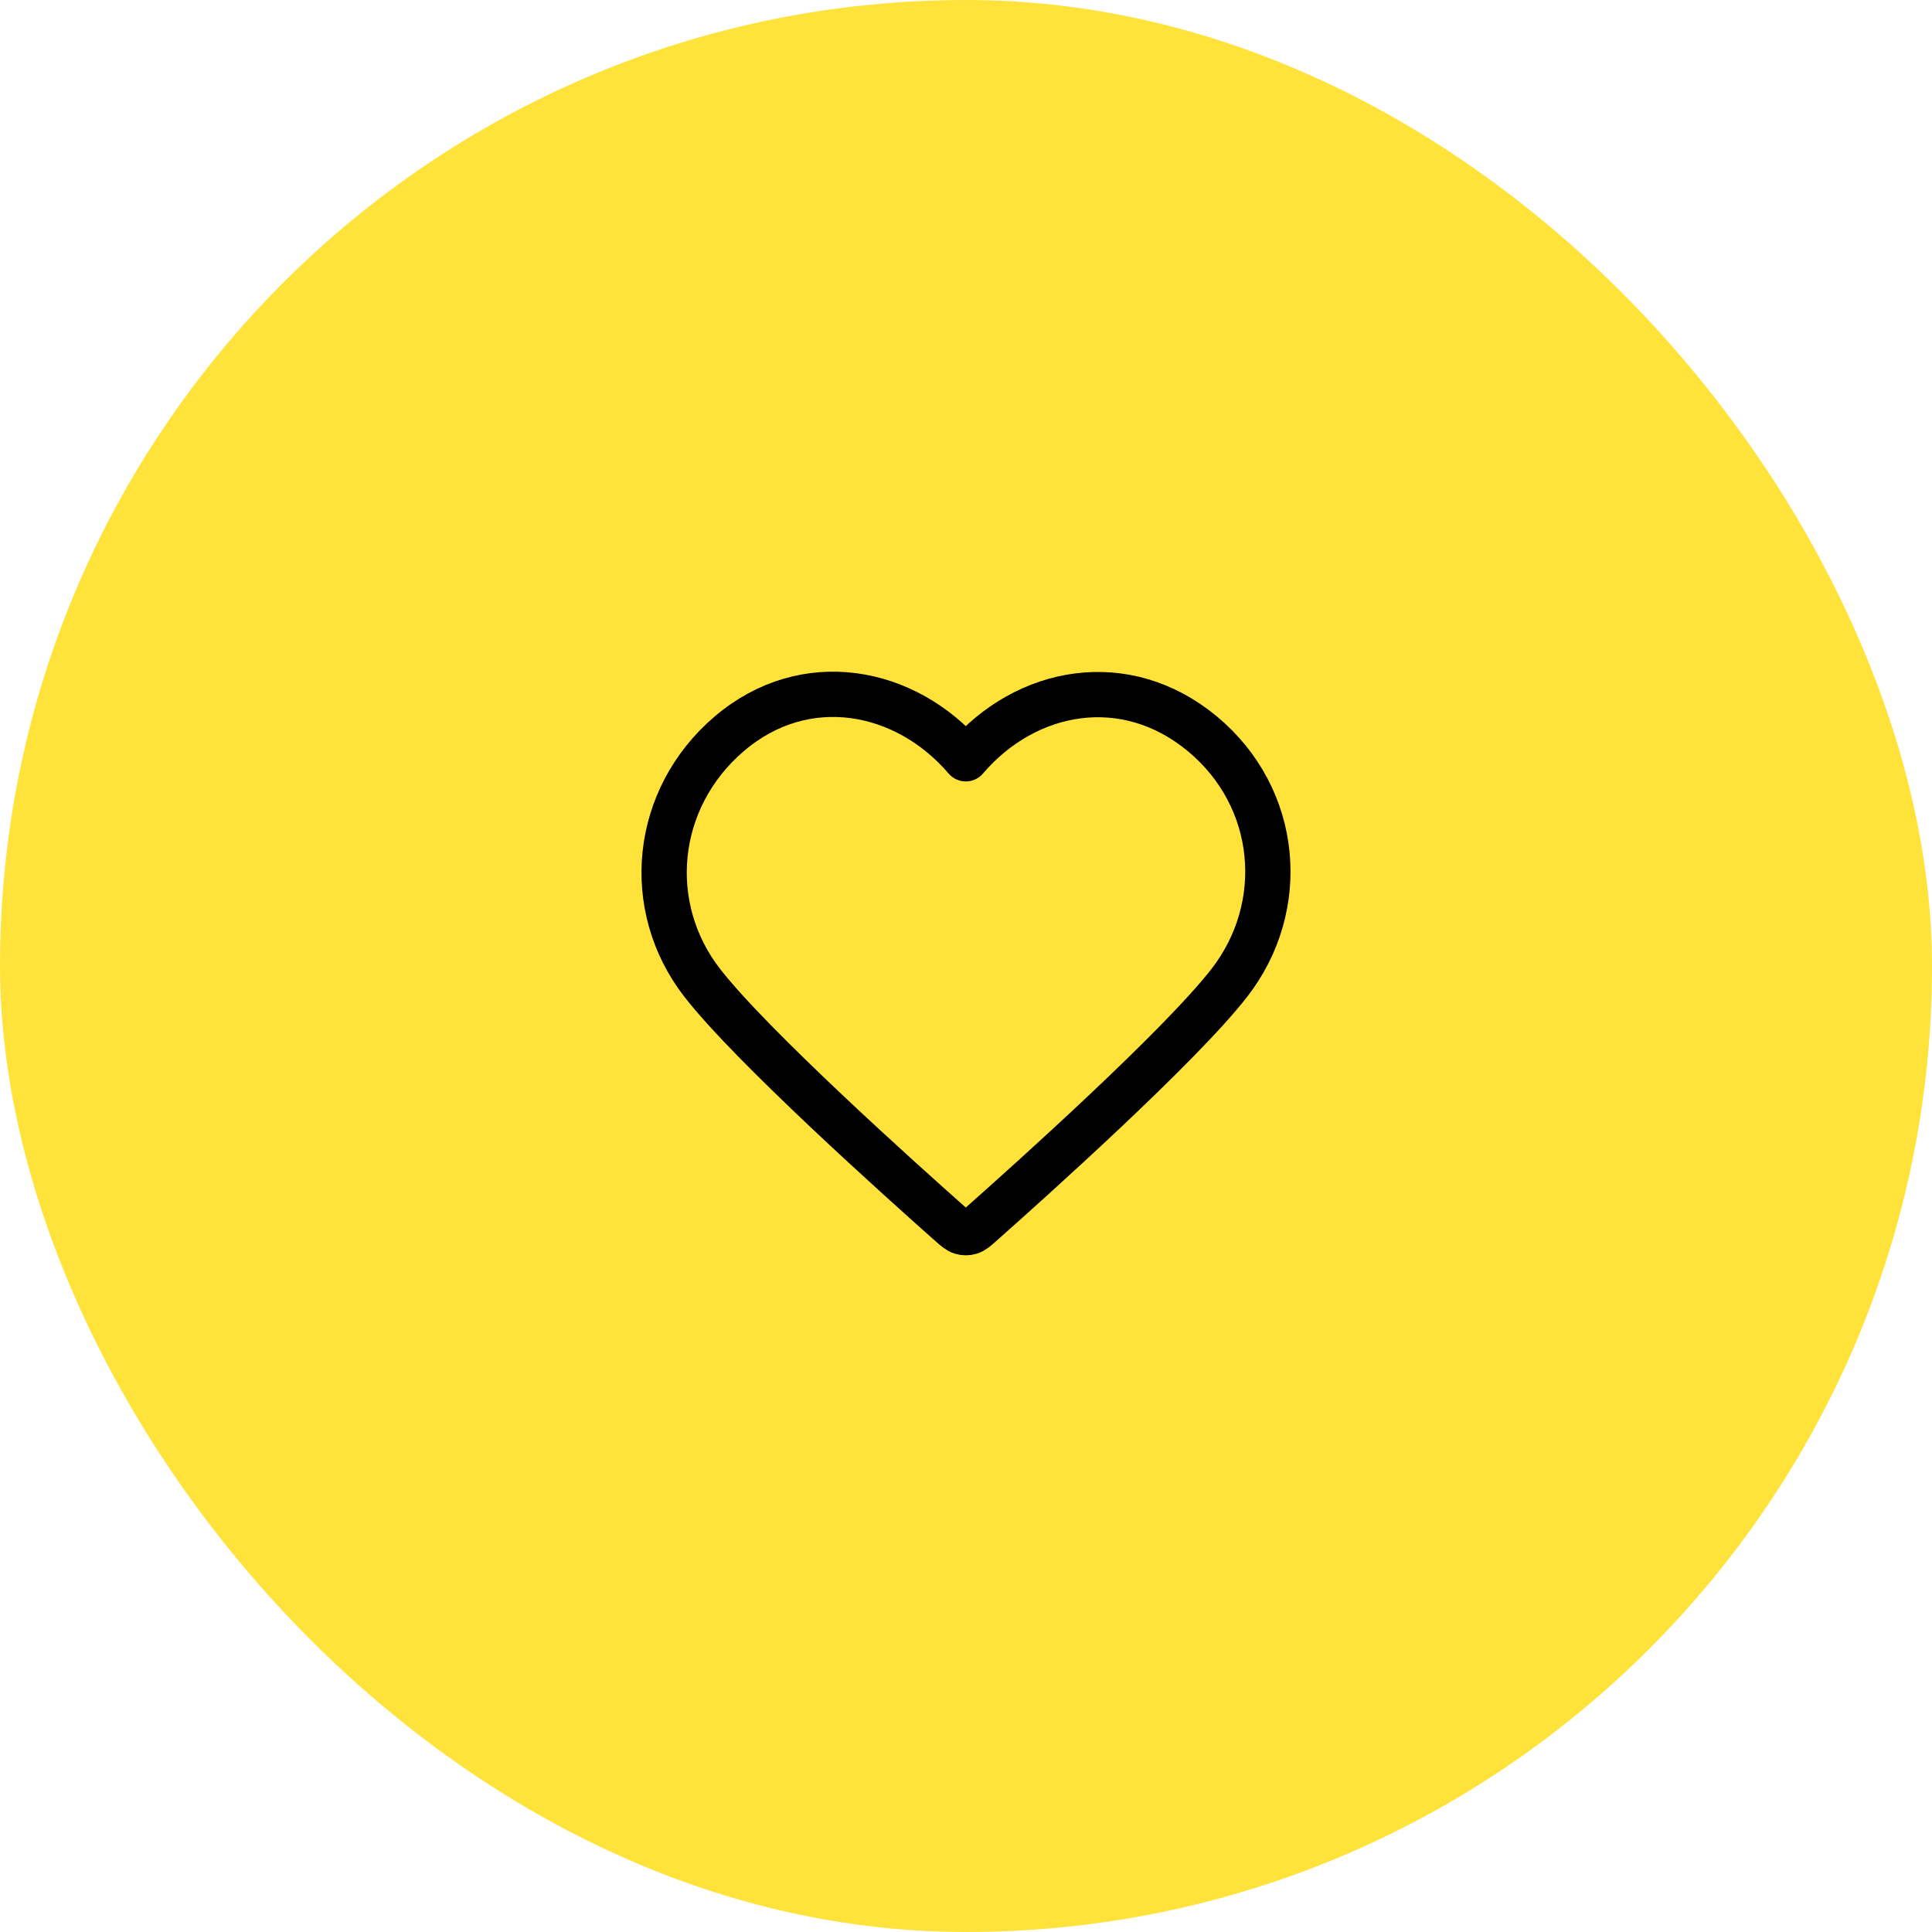 <svg width="64" height="64" viewBox="0 0 64 64" fill="none" xmlns="http://www.w3.org/2000/svg">
<rect width="64" height="64" rx="32" fill="#FFE33B"/>
<path fill-rule="evenodd" clip-rule="evenodd" d="M31.993 25.136C29.994 22.798 26.66 22.17 24.155 24.31C21.65 26.45 21.297 30.029 23.264 32.56C24.9 34.665 29.85 39.104 31.472 40.541C31.654 40.702 31.744 40.782 31.85 40.813C31.943 40.841 32.044 40.841 32.136 40.813C32.242 40.782 32.333 40.702 32.514 40.541C34.136 39.104 39.087 34.665 40.722 32.56C42.689 30.029 42.38 26.428 39.832 24.31C37.283 22.192 33.992 22.798 31.993 25.136Z" stroke="black" stroke-width="1.5" stroke-linecap="round" stroke-linejoin="round"/>
</svg>
